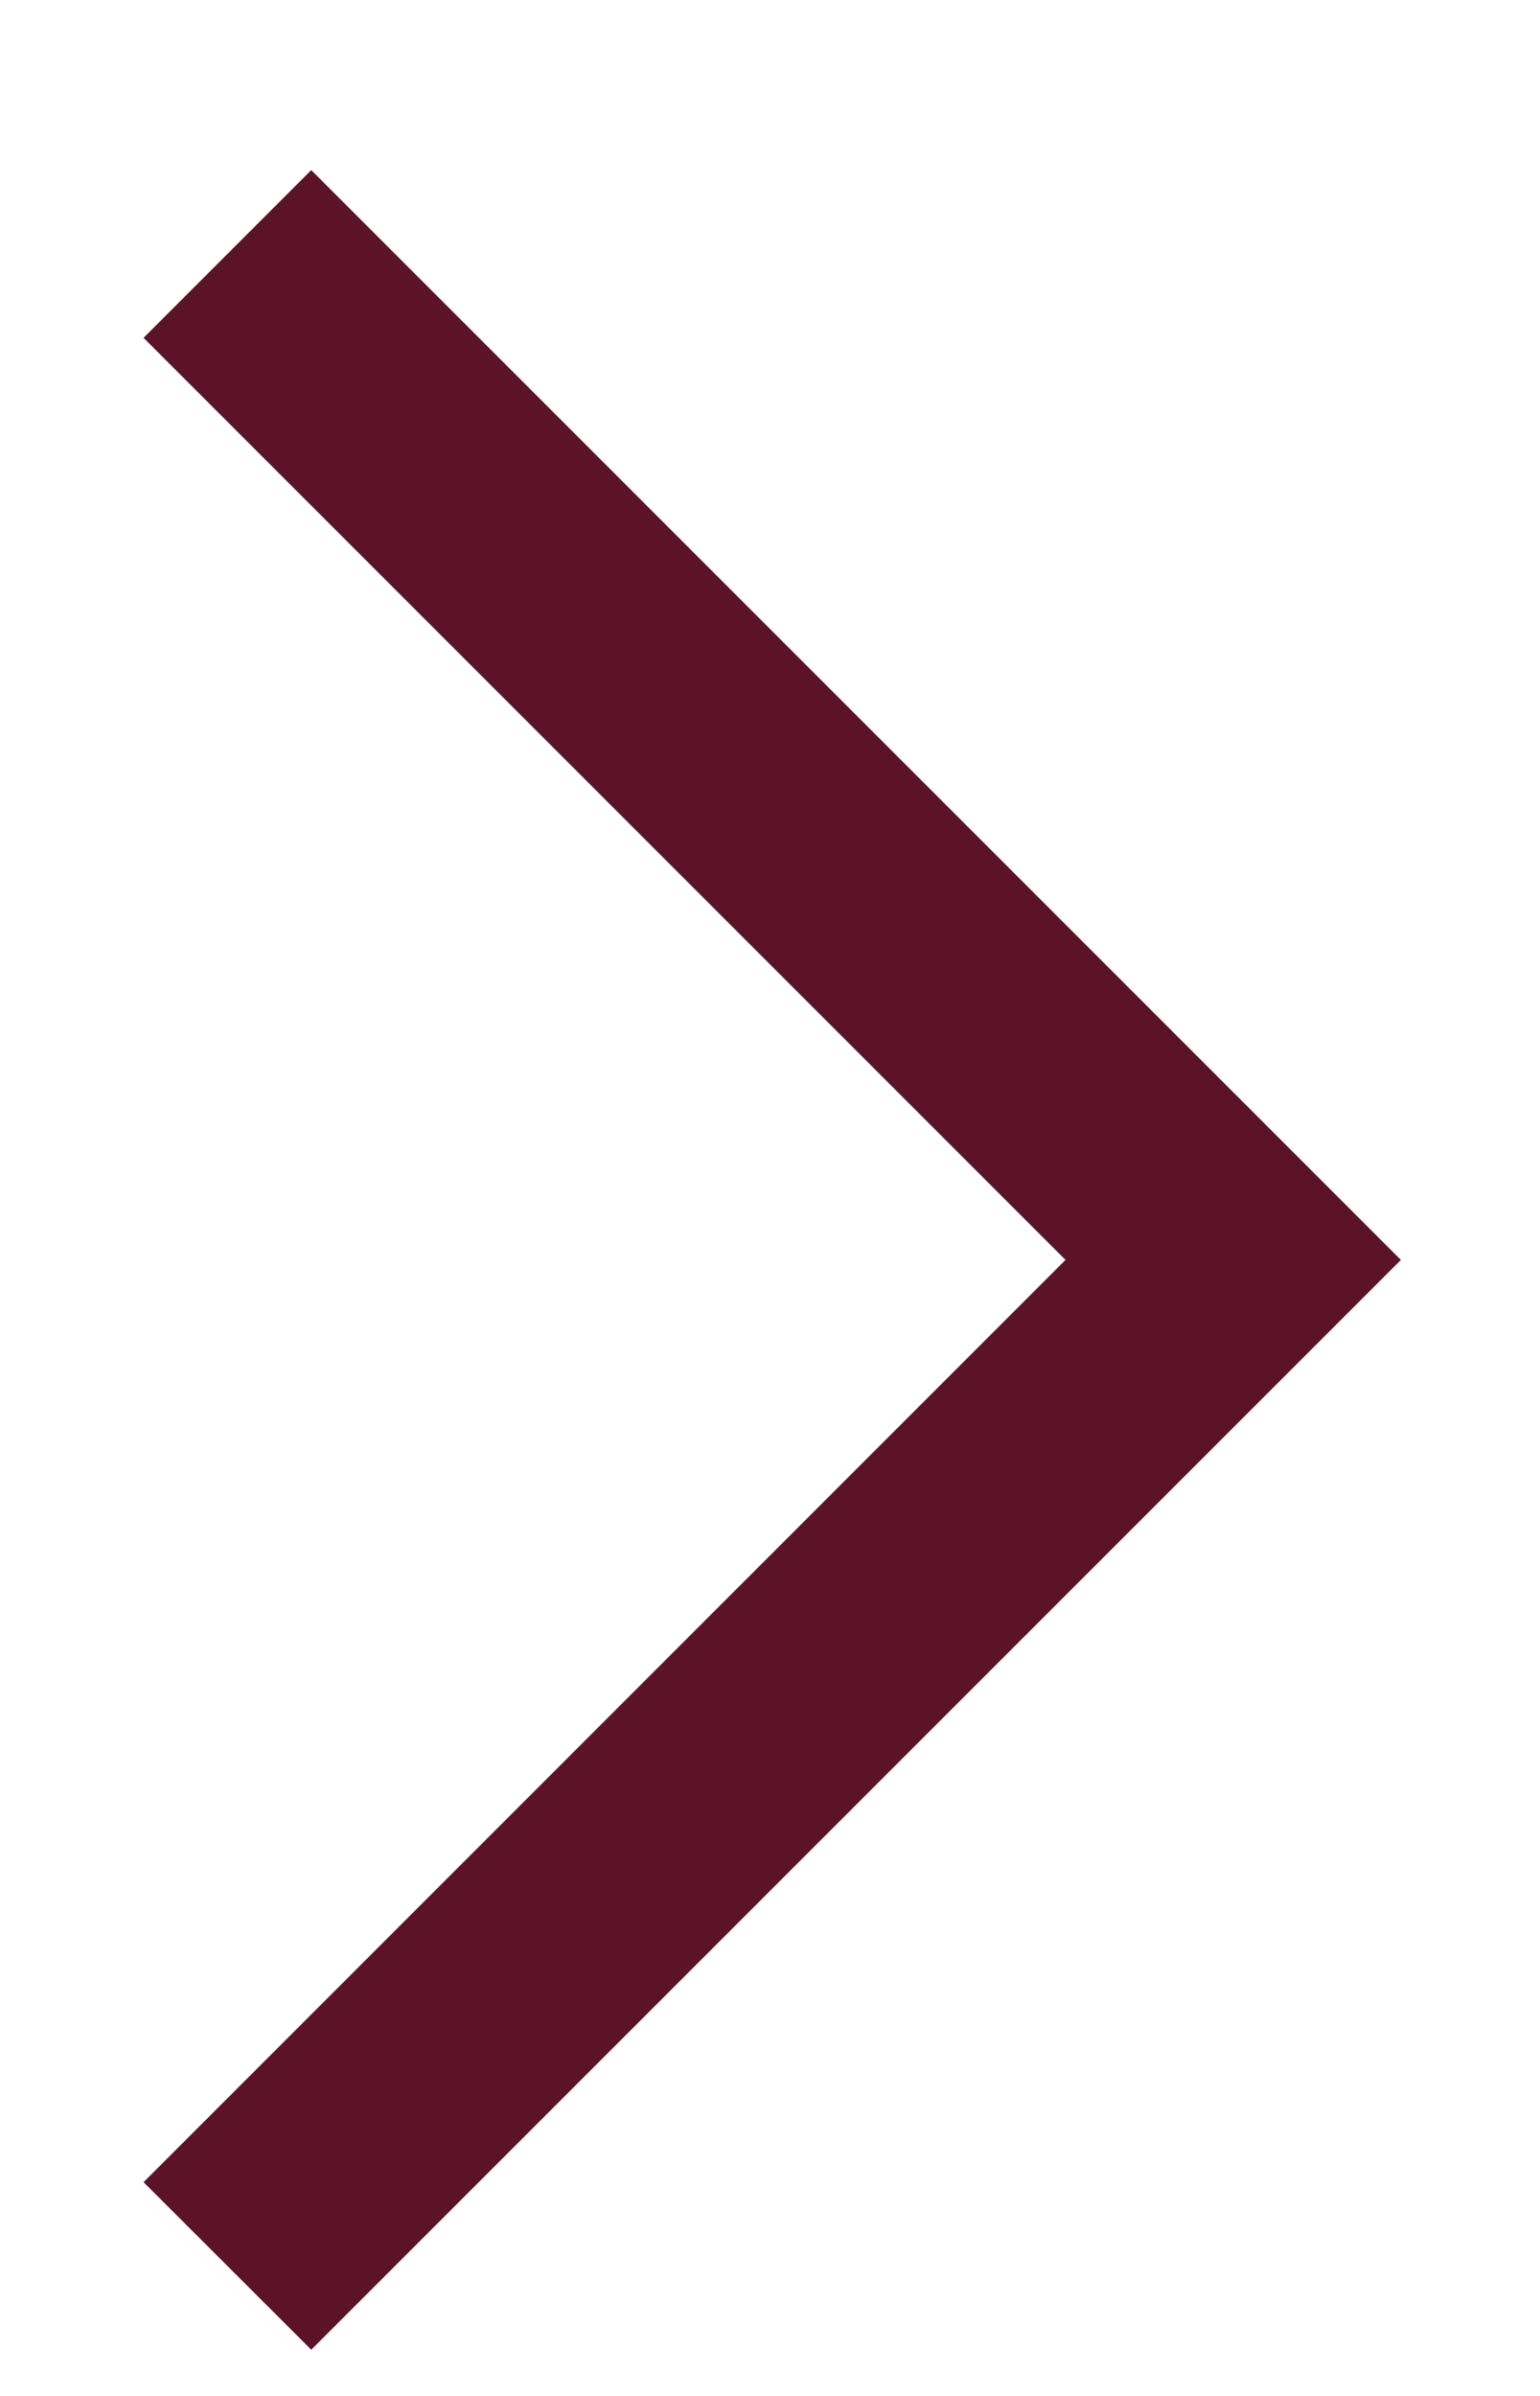 <svg width="9" height="14" viewBox="0 0 9 14" fill="none" xmlns="http://www.w3.org/2000/svg">
<path fill-rule="evenodd" clip-rule="evenodd" d="M6.227 7.362L0.839 1.974L1.819 0.994L8.187 7.362L1.819 13.73L0.839 12.751L6.227 7.362Z" fill="#5C1328"/>
</svg>
